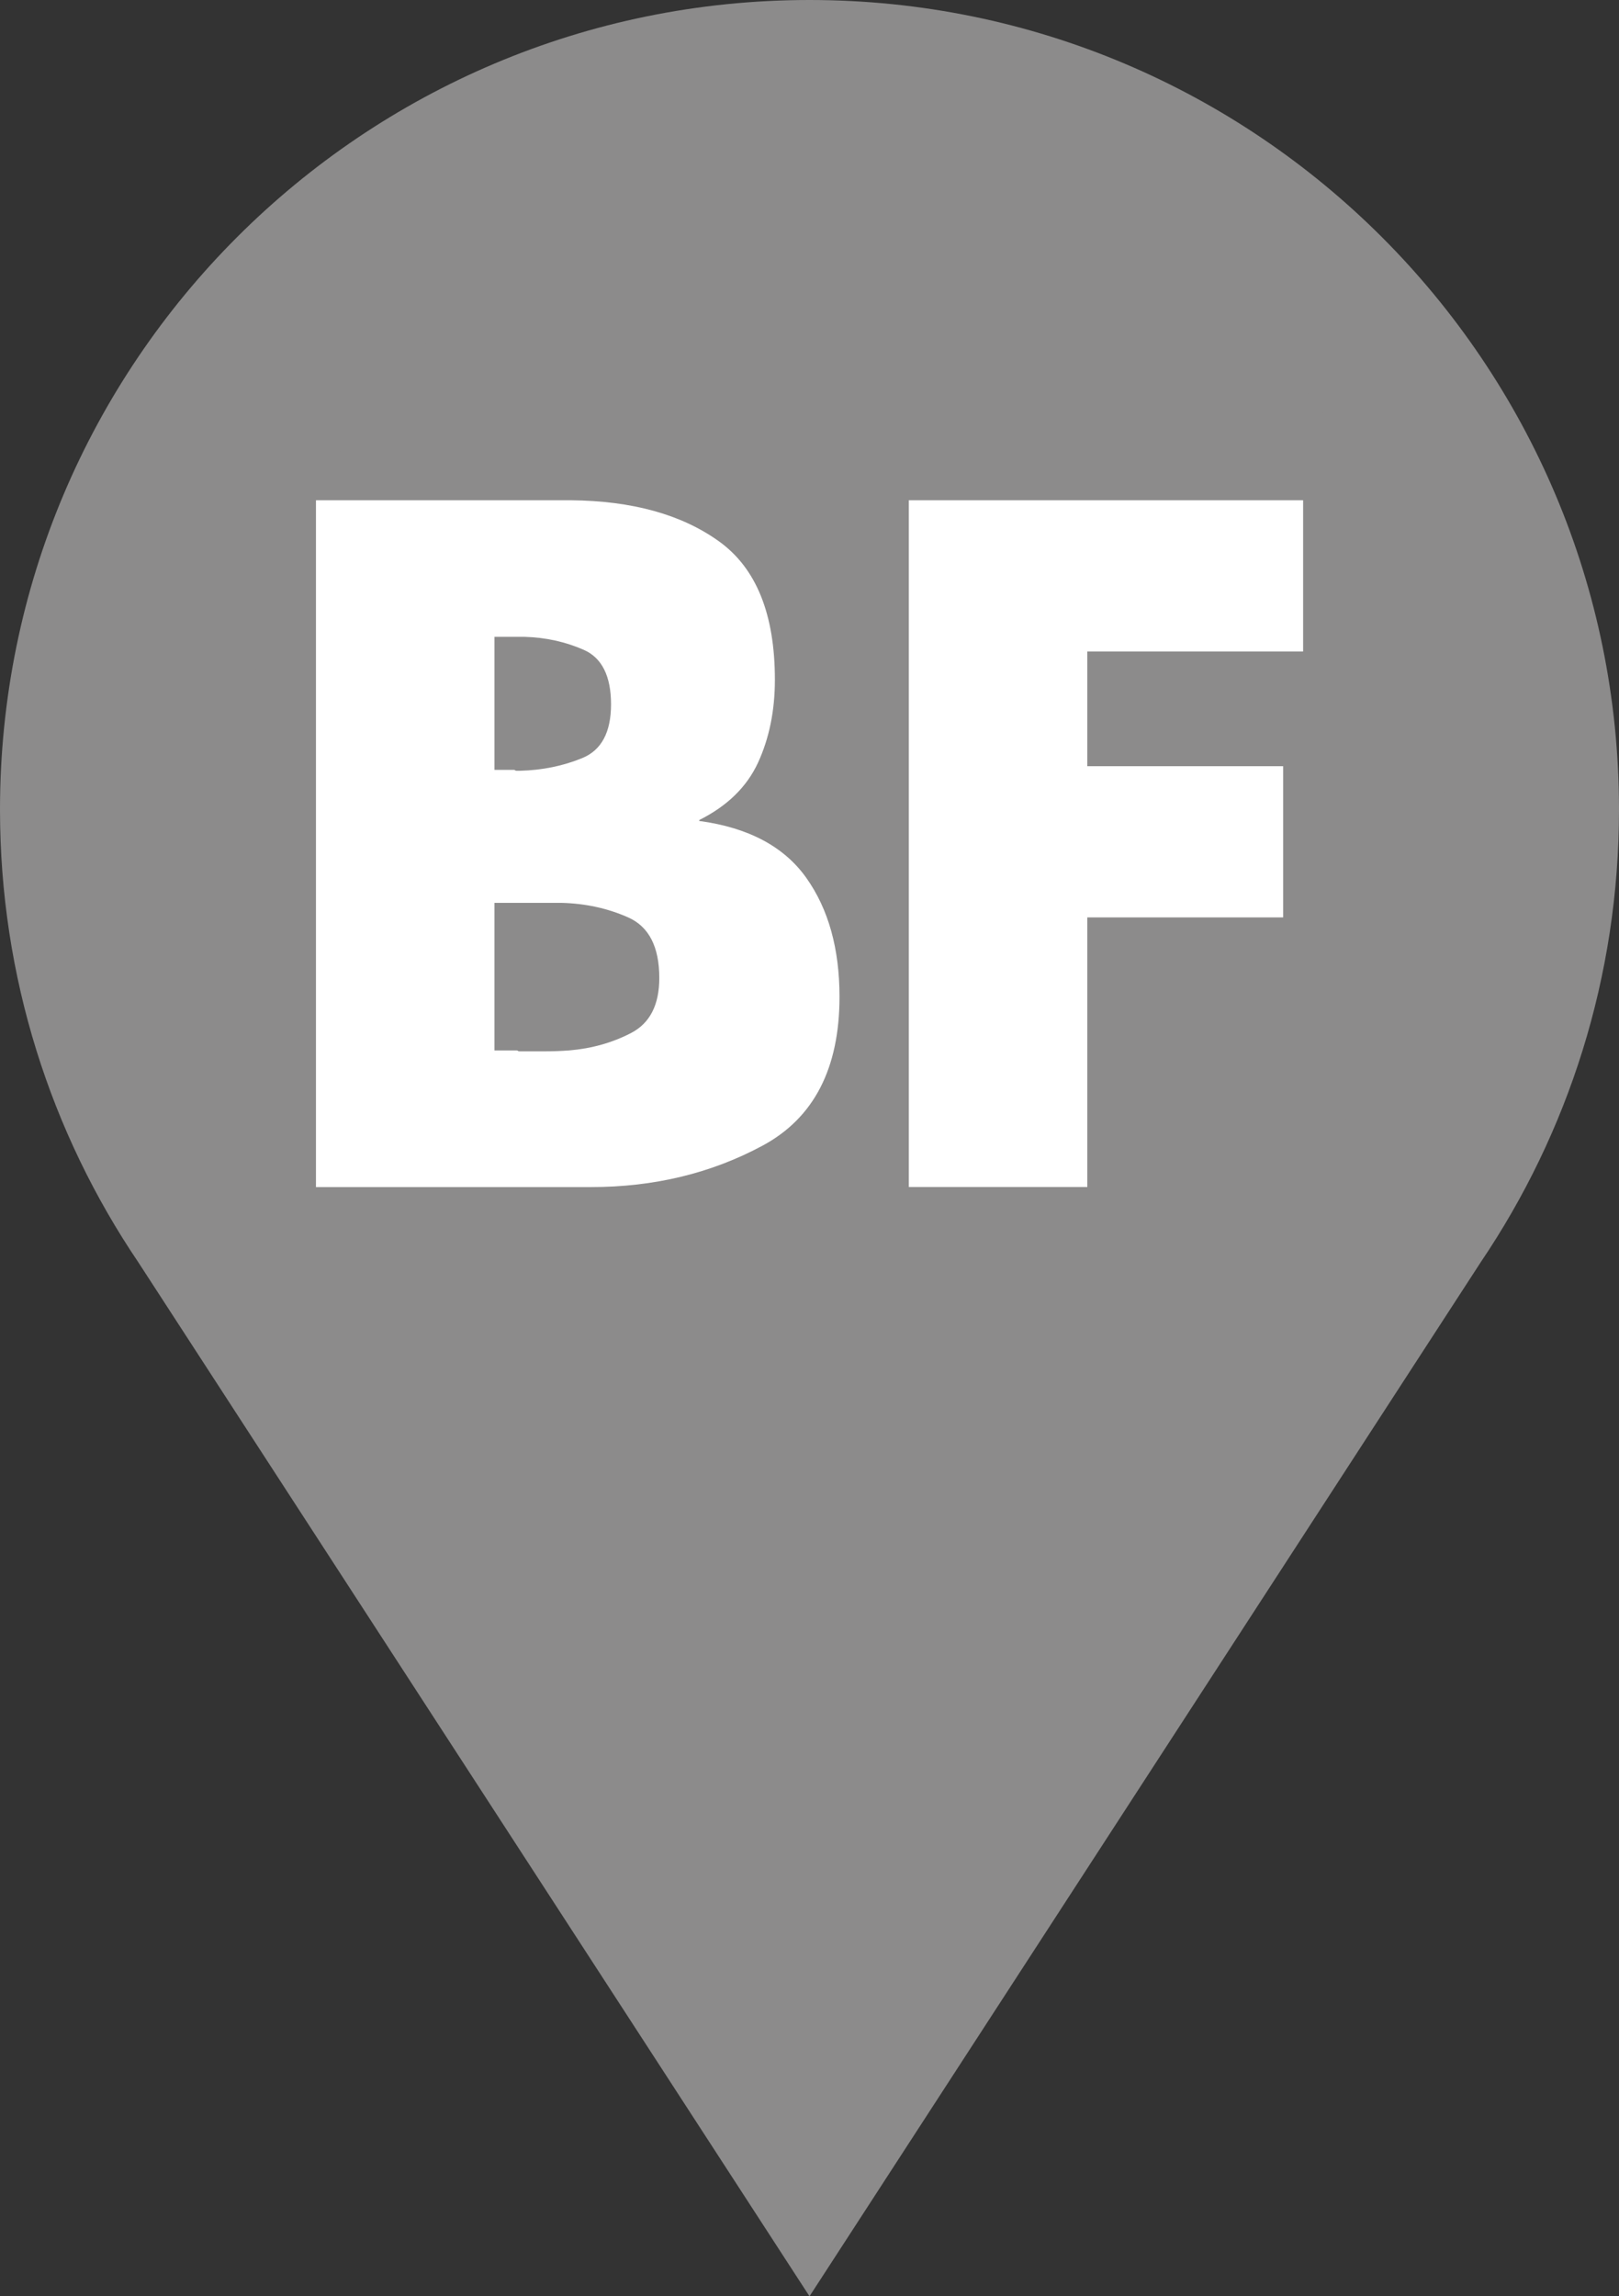 <svg xmlns="http://www.w3.org/2000/svg" id="Layer_1" data-name="Layer 1" viewBox="43.27 2.1 196.92 279.27">
  <rect x="43.27" y="2.1" width="196.92" height="279.27" fill="#333333" stroke="none"/>
  <defs>
    <style>
      .cls-1 {
        fill: #8c8b8b;
      }

      .cls-1, .cls-2 {
        stroke-width: 0px;
      }

      .cls-2 {
        fill: #fff;
      }
    </style>
  </defs>
  <g>
    <g>
      <path class="cls-1" d="M119.97,112.51c-2.21-.98-4.62-1.51-7.22-1.57h-7.12v15.81h2.44c.06.06.15.1.25.1h2.78c.85,0,1.69-.03,2.54-.1,2.41-.2,4.62-.82,6.64-1.87,2.02-1.05,3.03-3.01,3.03-5.89,0-3.34-1.11-5.5-3.32-6.48Z"/>
      <path class="cls-1" d="M108.02,96.79h.34c2.41-.06,4.63-.52,6.68-1.37,2.05-.84,3.07-2.76,3.07-5.76s-.97-4.98-2.93-5.83c-1.95-.86-4.07-1.33-6.34-1.39h-3.22v14.25h2.14c.07.06.15.1.25.1Z"/>
      <path class="cls-1" d="M141.73,2.1c-54.38,0-98.46,44.08-98.46,98.46,0,20.39,6.2,39.34,16.82,55.05l81.64,125.76,81.64-125.76c10.62-15.71,16.82-34.66,16.82-55.05,0-54.38-44.08-98.46-98.46-98.46ZM134.36,136.95c-5.5,2.96-11.63,4.44-18.39,4.44h-29.47v-73.58h27.32c6.57.06,11.86,1.52,15.86,4.39,4,2.86,6,7.81,6,14.83,0,3.31-.6,6.27-1.8,8.88-1.21,2.6-3.3,4.65-6.3,6.15v.1c5.27.71,9.09,2.75,11.47,6.1,2.37,3.35,3.56,7.6,3.56,12.74,0,7.68-2.75,12.99-8.25,15.95ZM196.97,84.01h-23.13v12.29h20.98v16.2h-20.98v28.88h-19.13v-73.58h42.25v16.2Z"/>
    </g>
    <ellipse class="cls-1" cx="145.99" cy="97.39" rx="72.9" ry="74.78"/>
  </g>
  <g>
    <path class="cls-2" d="M81.7,146.46V62.94h31.01c7.46.07,13.46,1.73,18,4.99,4.54,3.25,6.81,8.86,6.81,16.84,0,3.76-.69,7.12-2.05,10.08-1.37,2.96-3.75,5.28-7.15,6.98v.11c5.98.81,10.32,3.12,13.02,6.92s4.04,8.63,4.04,14.46c0,8.72-3.12,14.75-9.36,18.11-6.24,3.36-13.2,5.04-20.88,5.04h-33.45ZM103.41,95.73h2.43c.08.07.17.11.28.11h.39c2.73-.07,5.26-.59,7.59-1.55,2.33-.96,3.49-3.14,3.49-6.54s-1.1-5.65-3.32-6.62c-2.21-.97-4.62-1.51-7.2-1.58h-3.66v16.17ZM103.41,129.85h2.77c.07.07.17.11.28.11h3.16c.96,0,1.92-.04,2.88-.11,2.73-.23,5.24-.93,7.53-2.12s3.43-3.42,3.43-6.69c0-3.79-1.26-6.24-3.77-7.36s-5.24-1.71-8.19-1.78h-8.09v17.95Z"/>
    <path class="cls-2" d="M175.52,81.33v13.95h23.82v18.39h-23.82v32.79h-21.71V62.94h47.96v18.39h-26.25Z"/>
  </g>
</svg>
